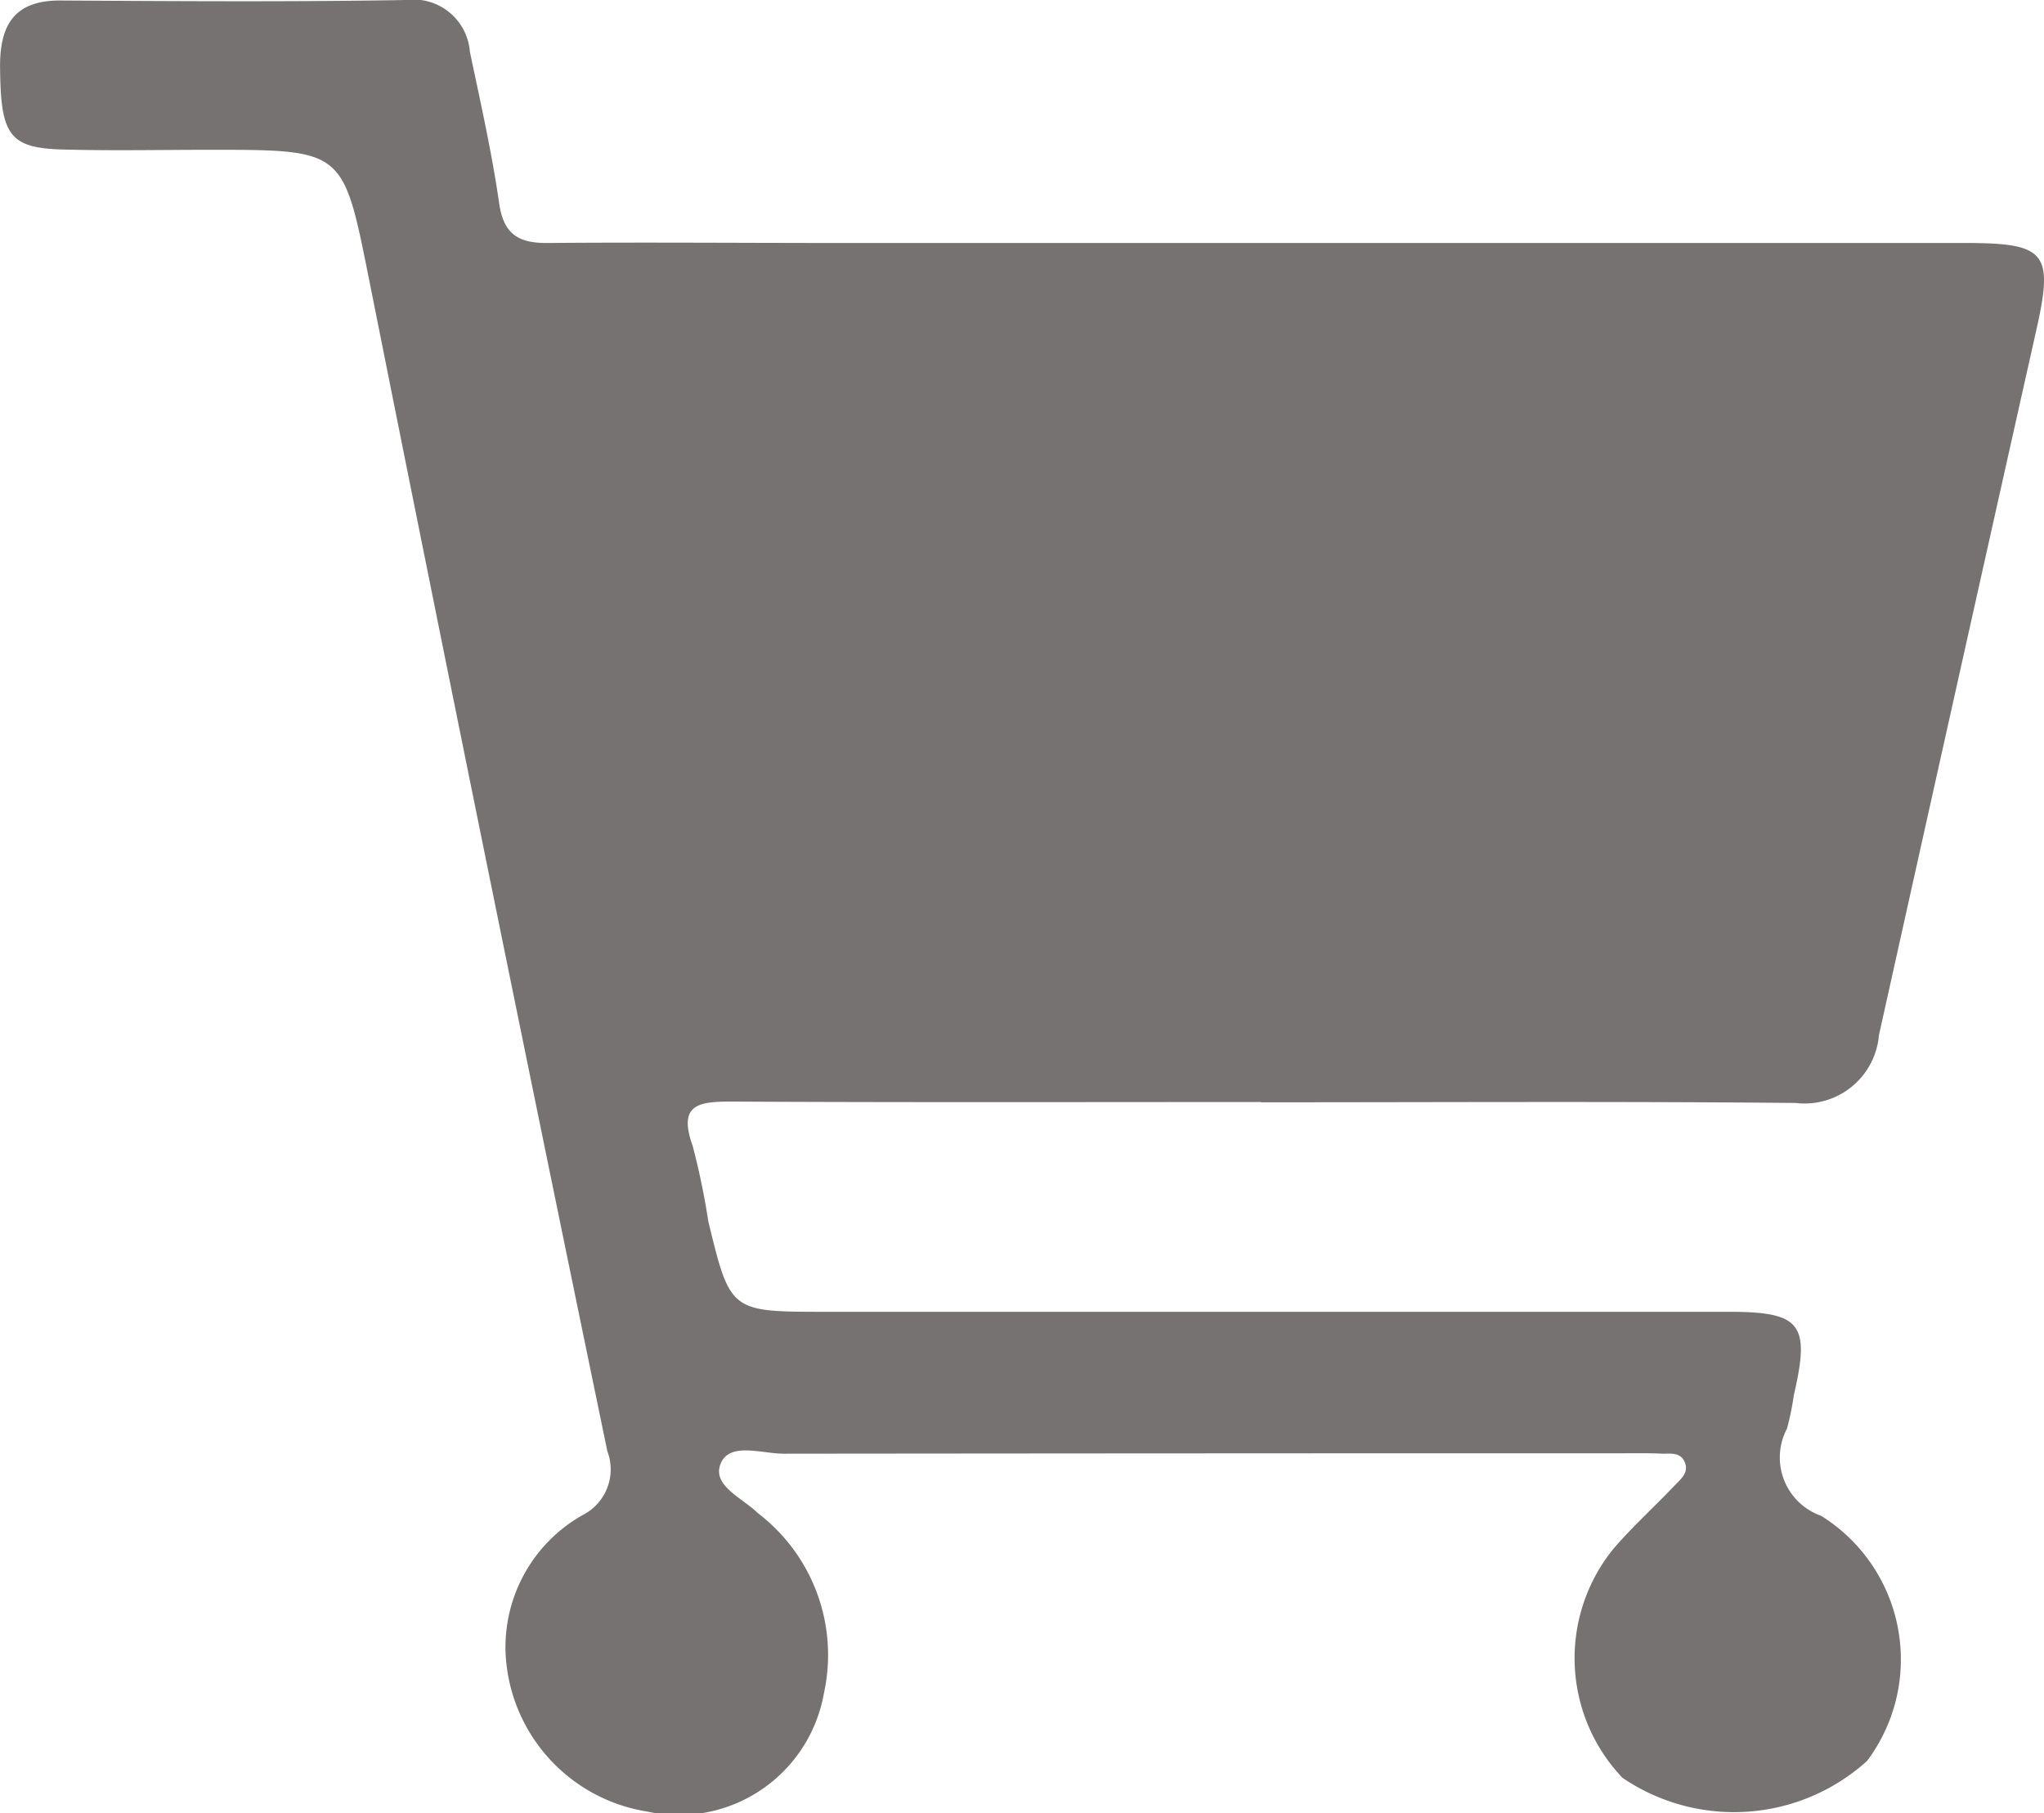 <svg xmlns="http://www.w3.org/2000/svg" xmlns:xlink="http://www.w3.org/1999/xlink" width="27.95" height="24.788" viewBox="0 0 27.95 24.788"><defs><style>.a{fill:#767272;}.b{clip-path:url(#a);}</style><clipPath id="a"><rect class="a" width="27.95" height="24.788"/></clipPath></defs><g class="b"><path class="a" d="M17.245,15.066c-2.413,0-4.826.007-7.239-.006-.453,0-.74.033-.535.607A10.021,10.021,0,0,1,9.685,16.7c.3,1.235.3,1.234,1.6,1.234q6.176,0,12.353,0c.993,0,1.117.166.889,1.146a3.57,3.57,0,0,1-.093.452.845.845,0,0,0,.467,1.191,2.313,2.313,0,0,1,.628,3.352,2.714,2.714,0,0,1-3.344.23,2.37,2.37,0,0,1-.121-3.134c.258-.3.557-.57.831-.859.086-.091.212-.183.134-.338-.06-.119-.187-.1-.292-.1-.177-.009-.354-.006-.531-.006q-5.745,0-11.489.006c-.3,0-.728-.159-.858.123-.142.31.3.485.5.687a2.438,2.438,0,0,1,.906,2.467,2.014,2.014,0,0,1-2.412,1.616,2.3,2.3,0,0,1-1.938-2.117,2.074,2.074,0,0,1,1.049-1.936.7.7,0,0,0,.34-.874q-1.657-8-3.256-16.008c-.357-1.78-.335-1.784-2.166-1.784-.686,0-1.373.015-2.059-.005C.118,2.018.008,1.829,0,.924-.006.333.2,0,.838.007,2.41.016,3.982.027,5.554,0a.773.773,0,0,1,.87.706c.144.687.3,1.374.4,2.069.06.43.267.55.662.547,1.328-.011,2.656,0,3.985,0H26.876c1.1,0,1.206.132.969,1.186q-1.081,4.821-2.153,9.644a1.021,1.021,0,0,1-1.141.927c-2.435-.023-4.87-.009-7.305-.009" transform="translate(0.001 0)"/></g></svg>